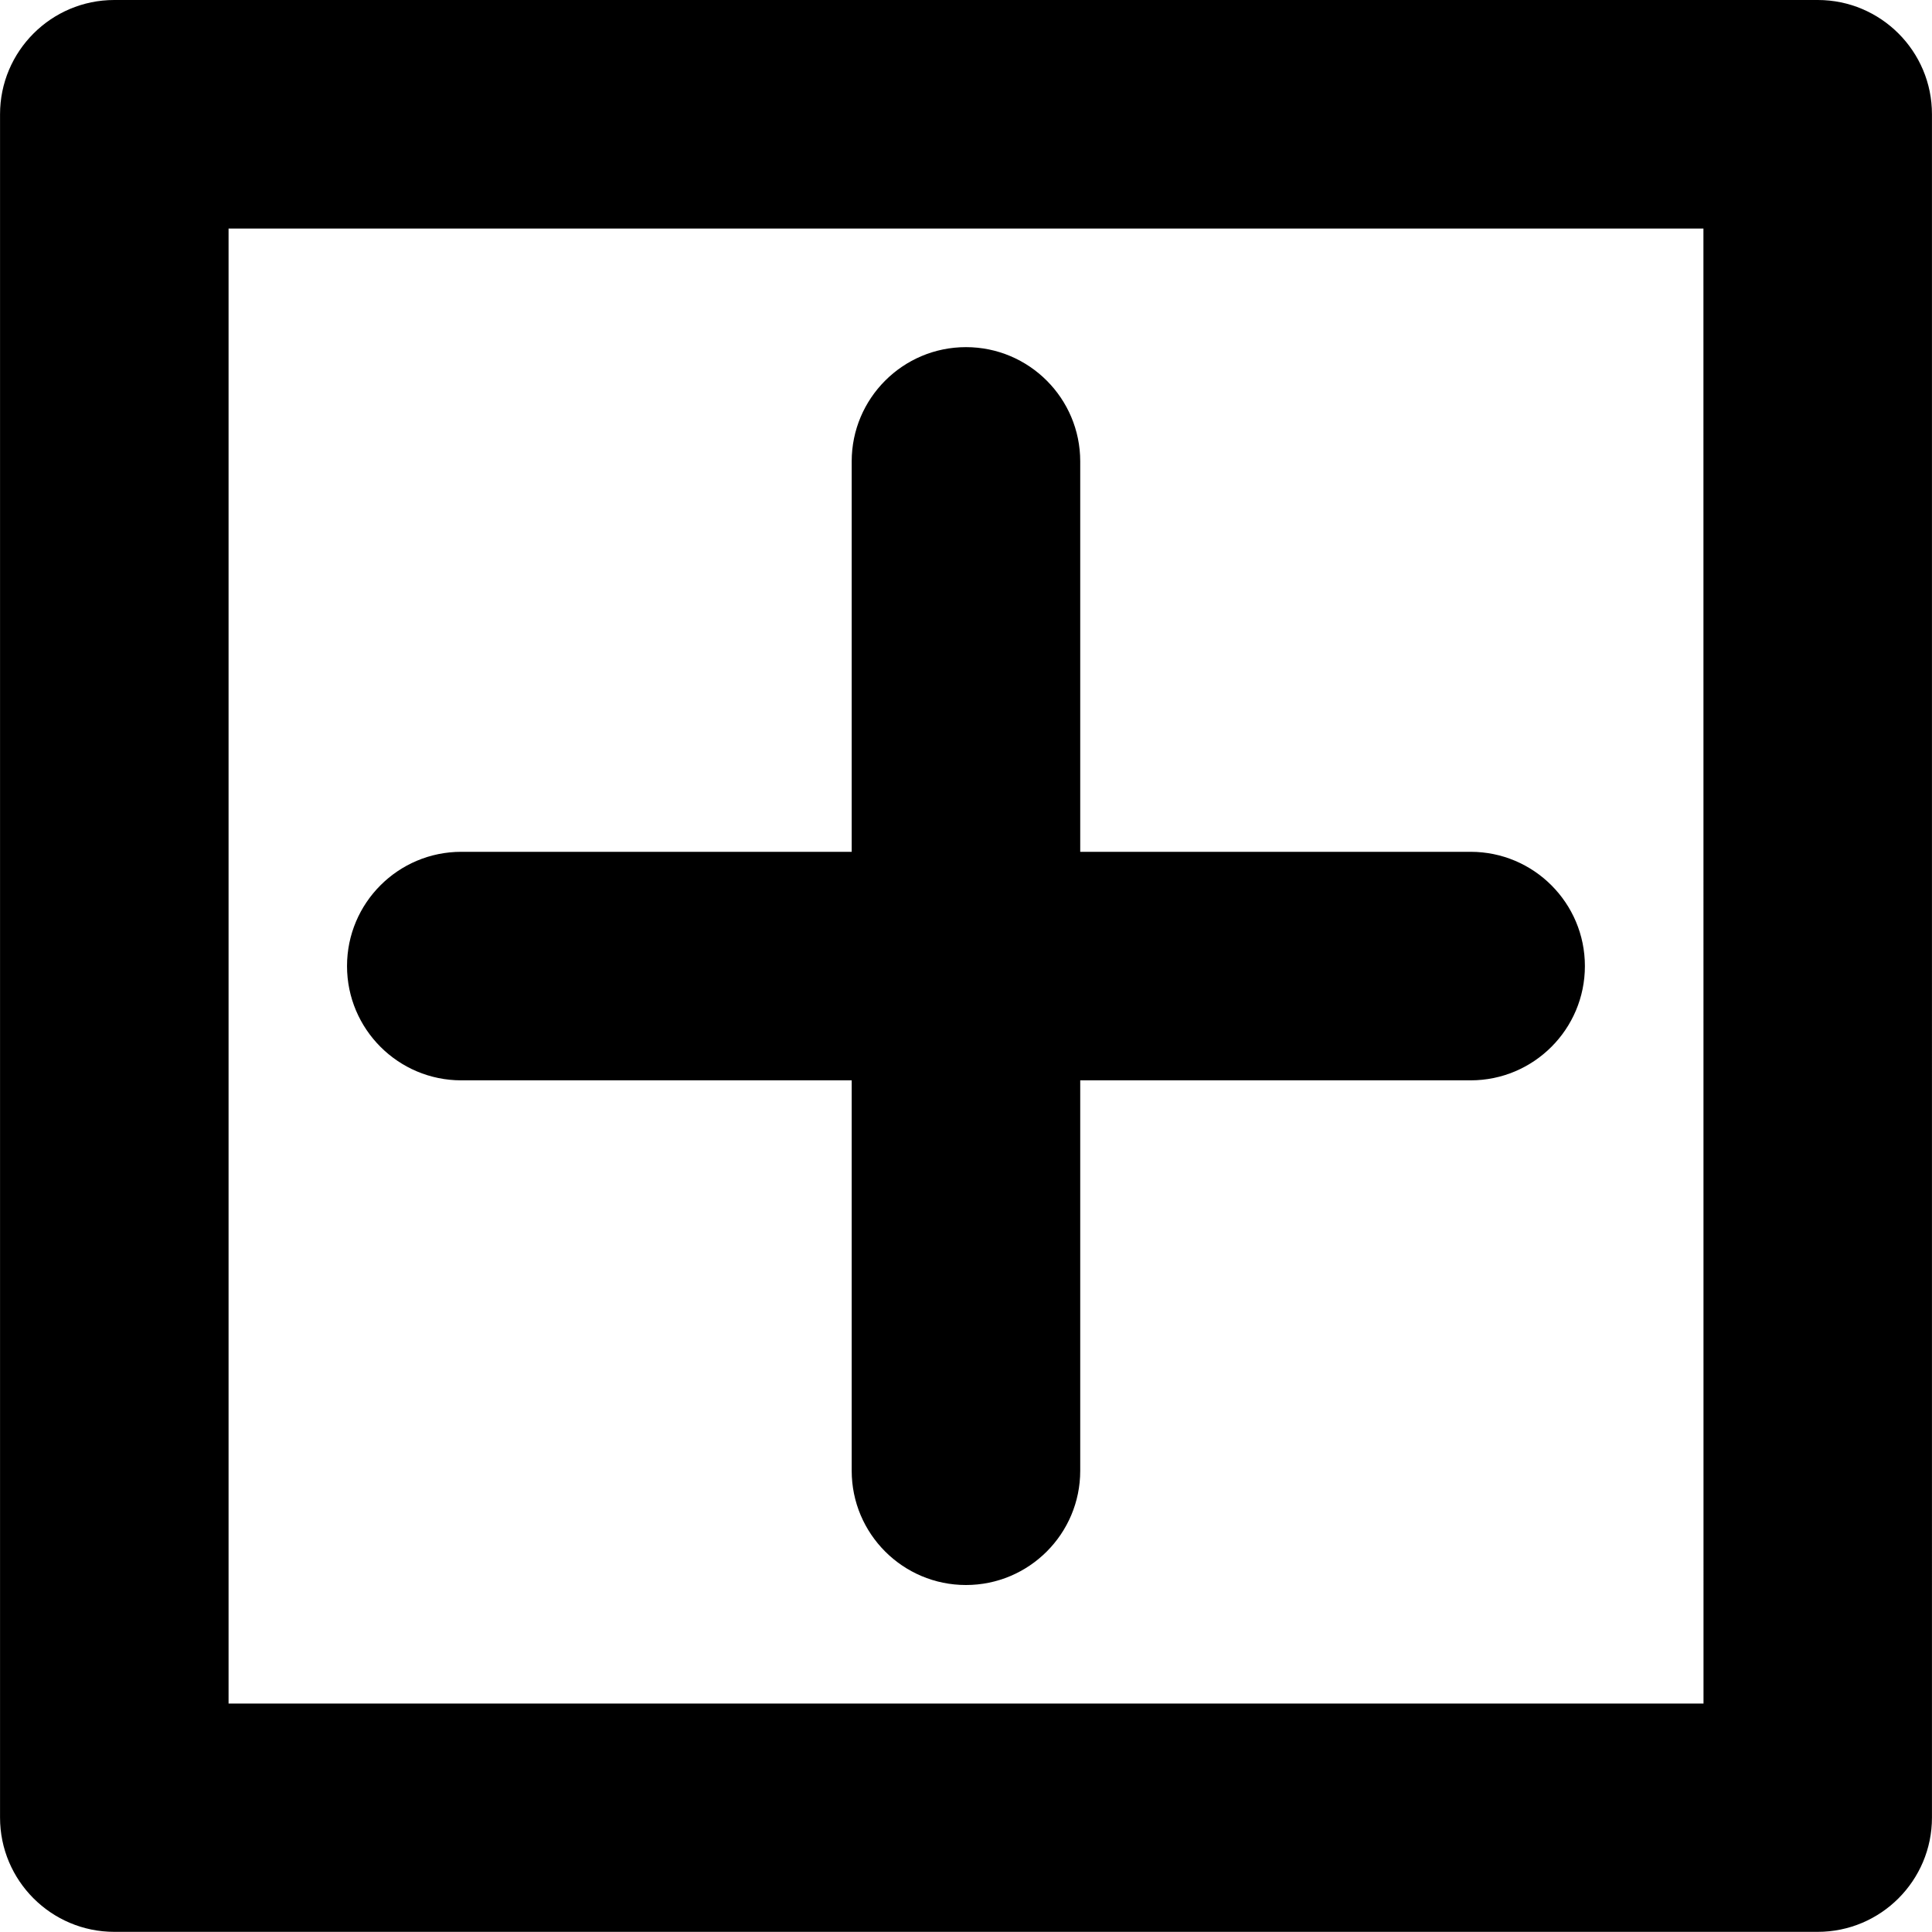 <?xml version="1.0" encoding="iso-8859-1"?>
<!-- Uploaded to: SVG Repo, www.svgrepo.com, Generator: SVG Repo Mixer Tools -->
<!DOCTYPE svg PUBLIC "-//W3C//DTD SVG 1.1//EN" "http://www.w3.org/Graphics/SVG/1.1/DTD/svg11.dtd">
<svg fill="#000000" version="1.1" id="Capa_1" xmlns="http://www.w3.org/2000/svg" xmlns:xlink="http://www.w3.org/1999/xlink" 
	 width="800px" height="800px" viewBox="0 0 25.361 25.362"
	 xml:space="preserve">
<g>
	<path d="M23.862,0H1.5C0.672,0,0,0.673,0,1.5v22.36c0,0.827,0.672,1.5,1.5,1.5h22.361c0.828,0,1.5-0.673,1.5-1.5V1.5
		C25.362,0.673,24.689,0,23.862,0z M22.362,22.363H3V3h19.361L22.362,22.363L22.362,22.363z M4.555,12.682
		c0-0.829,0.672-1.5,1.5-1.5h5.125V6.057c0-0.828,0.672-1.5,1.5-1.5c0.828,0,1.5,0.672,1.5,1.5v5.125h5.125
		c0.828,0,1.5,0.672,1.5,1.5c0,0.828-0.672,1.5-1.5,1.5H14.18v5.125c0,0.828-0.672,1.5-1.5,1.5c-0.828,0-1.5-0.672-1.5-1.5v-5.125
		H6.055C5.227,14.182,4.555,13.51,4.555,12.682z"/>
</g>
</svg>